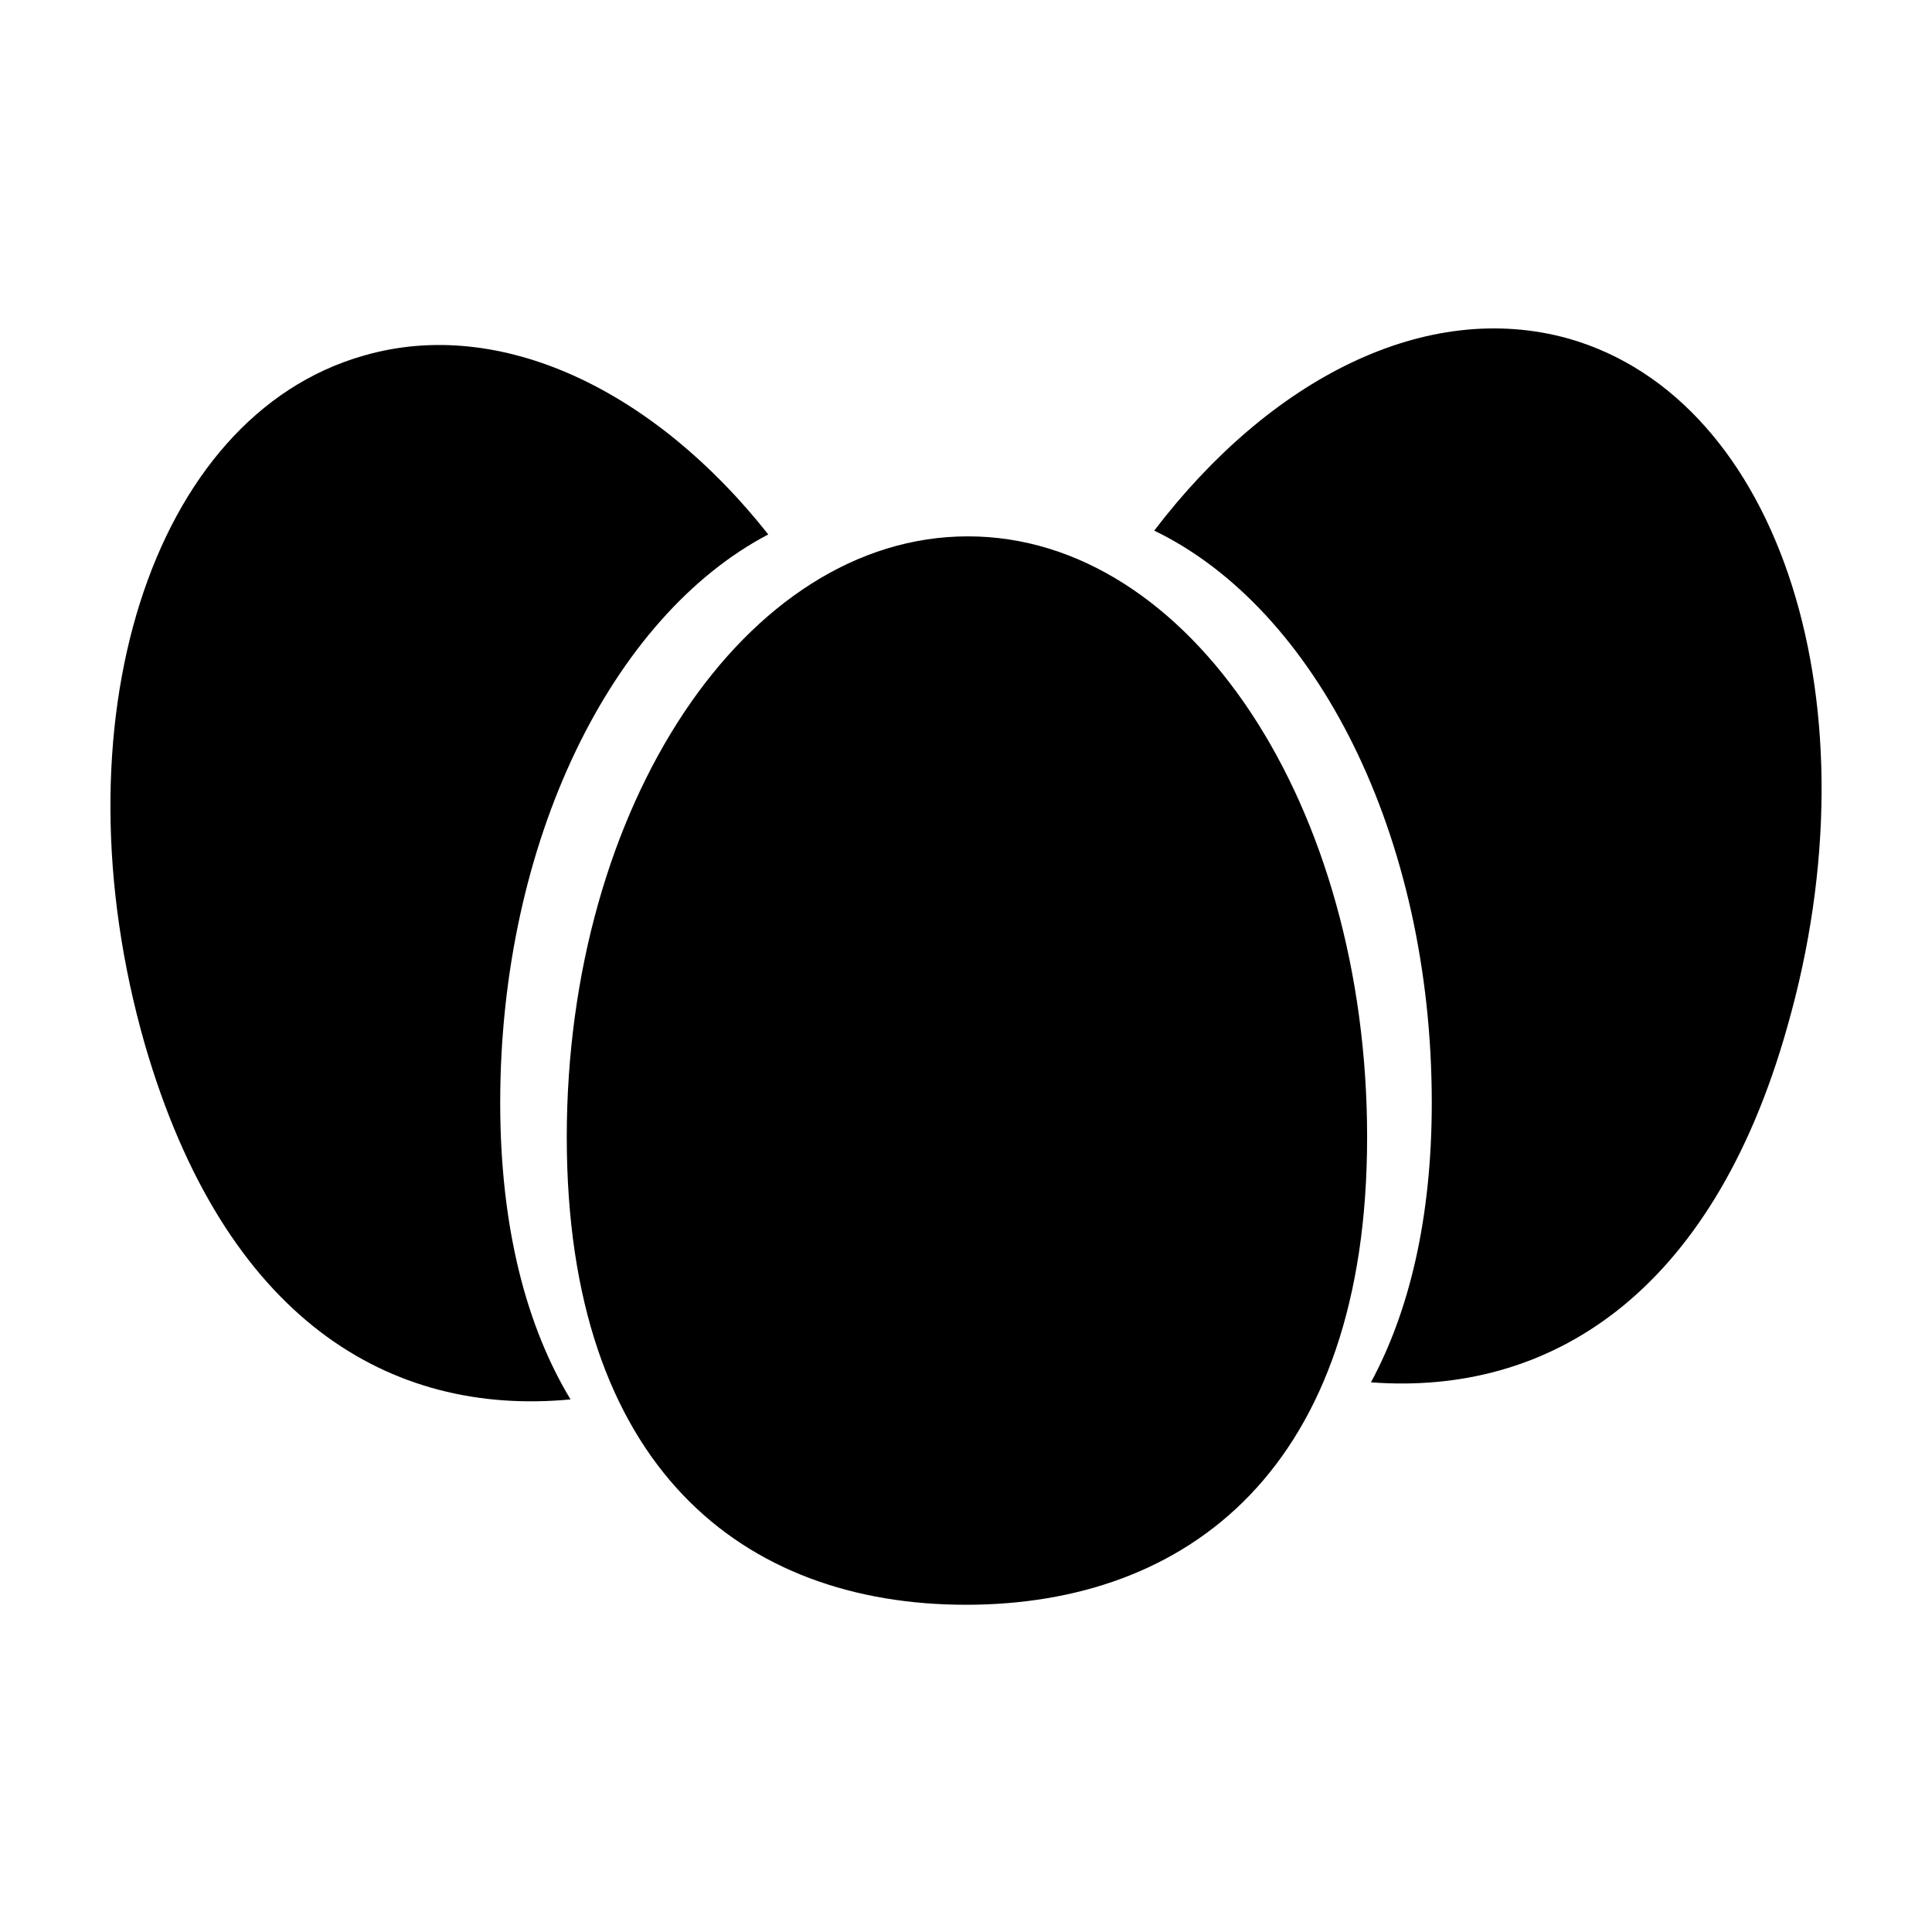 <?xml version="1.0" encoding="UTF-8"?>
<!-- Uploaded to: ICON Repo, www.iconrepo.com, Generator: ICON Repo Mixer Tools -->
<svg fill="#000000" width="800px" height="800px" version="1.1" viewBox="144 144 512 512" xmlns="http://www.w3.org/2000/svg">
 <g>
  <path d="m347.6 285.63c-30.23-38.289-71.039-57.938-107.31-47.359-56.426 16.125-82.117 97.742-57.938 182.38 21.16 73.051 64.992 98.746 112.85 94.211-11.586-19.145-18.641-45.344-18.641-78.594 0.004-69.527 29.727-128.98 71.039-150.64z"/>
  <path d="m559.71 233.74c-37.785-10.578-79.098 10.578-109.83 50.883 42.824 20.656 73.555 80.609 73.555 151.65 0 30.73-6.047 55.418-16.121 74.059 46.855 3.527 90.184-22.672 110.34-94.211 24.184-84.641-1.512-166.26-57.938-182.38z"/>
  <path d="m294.2 445.34c0-87.664 47.359-159.2 106.3-159.2 58.945 0 105.8 71.543 105.8 159.2 0 87.664-47.355 123.94-106.3 123.94s-105.8-36.273-105.8-123.94z"/>
 </g>
</svg>